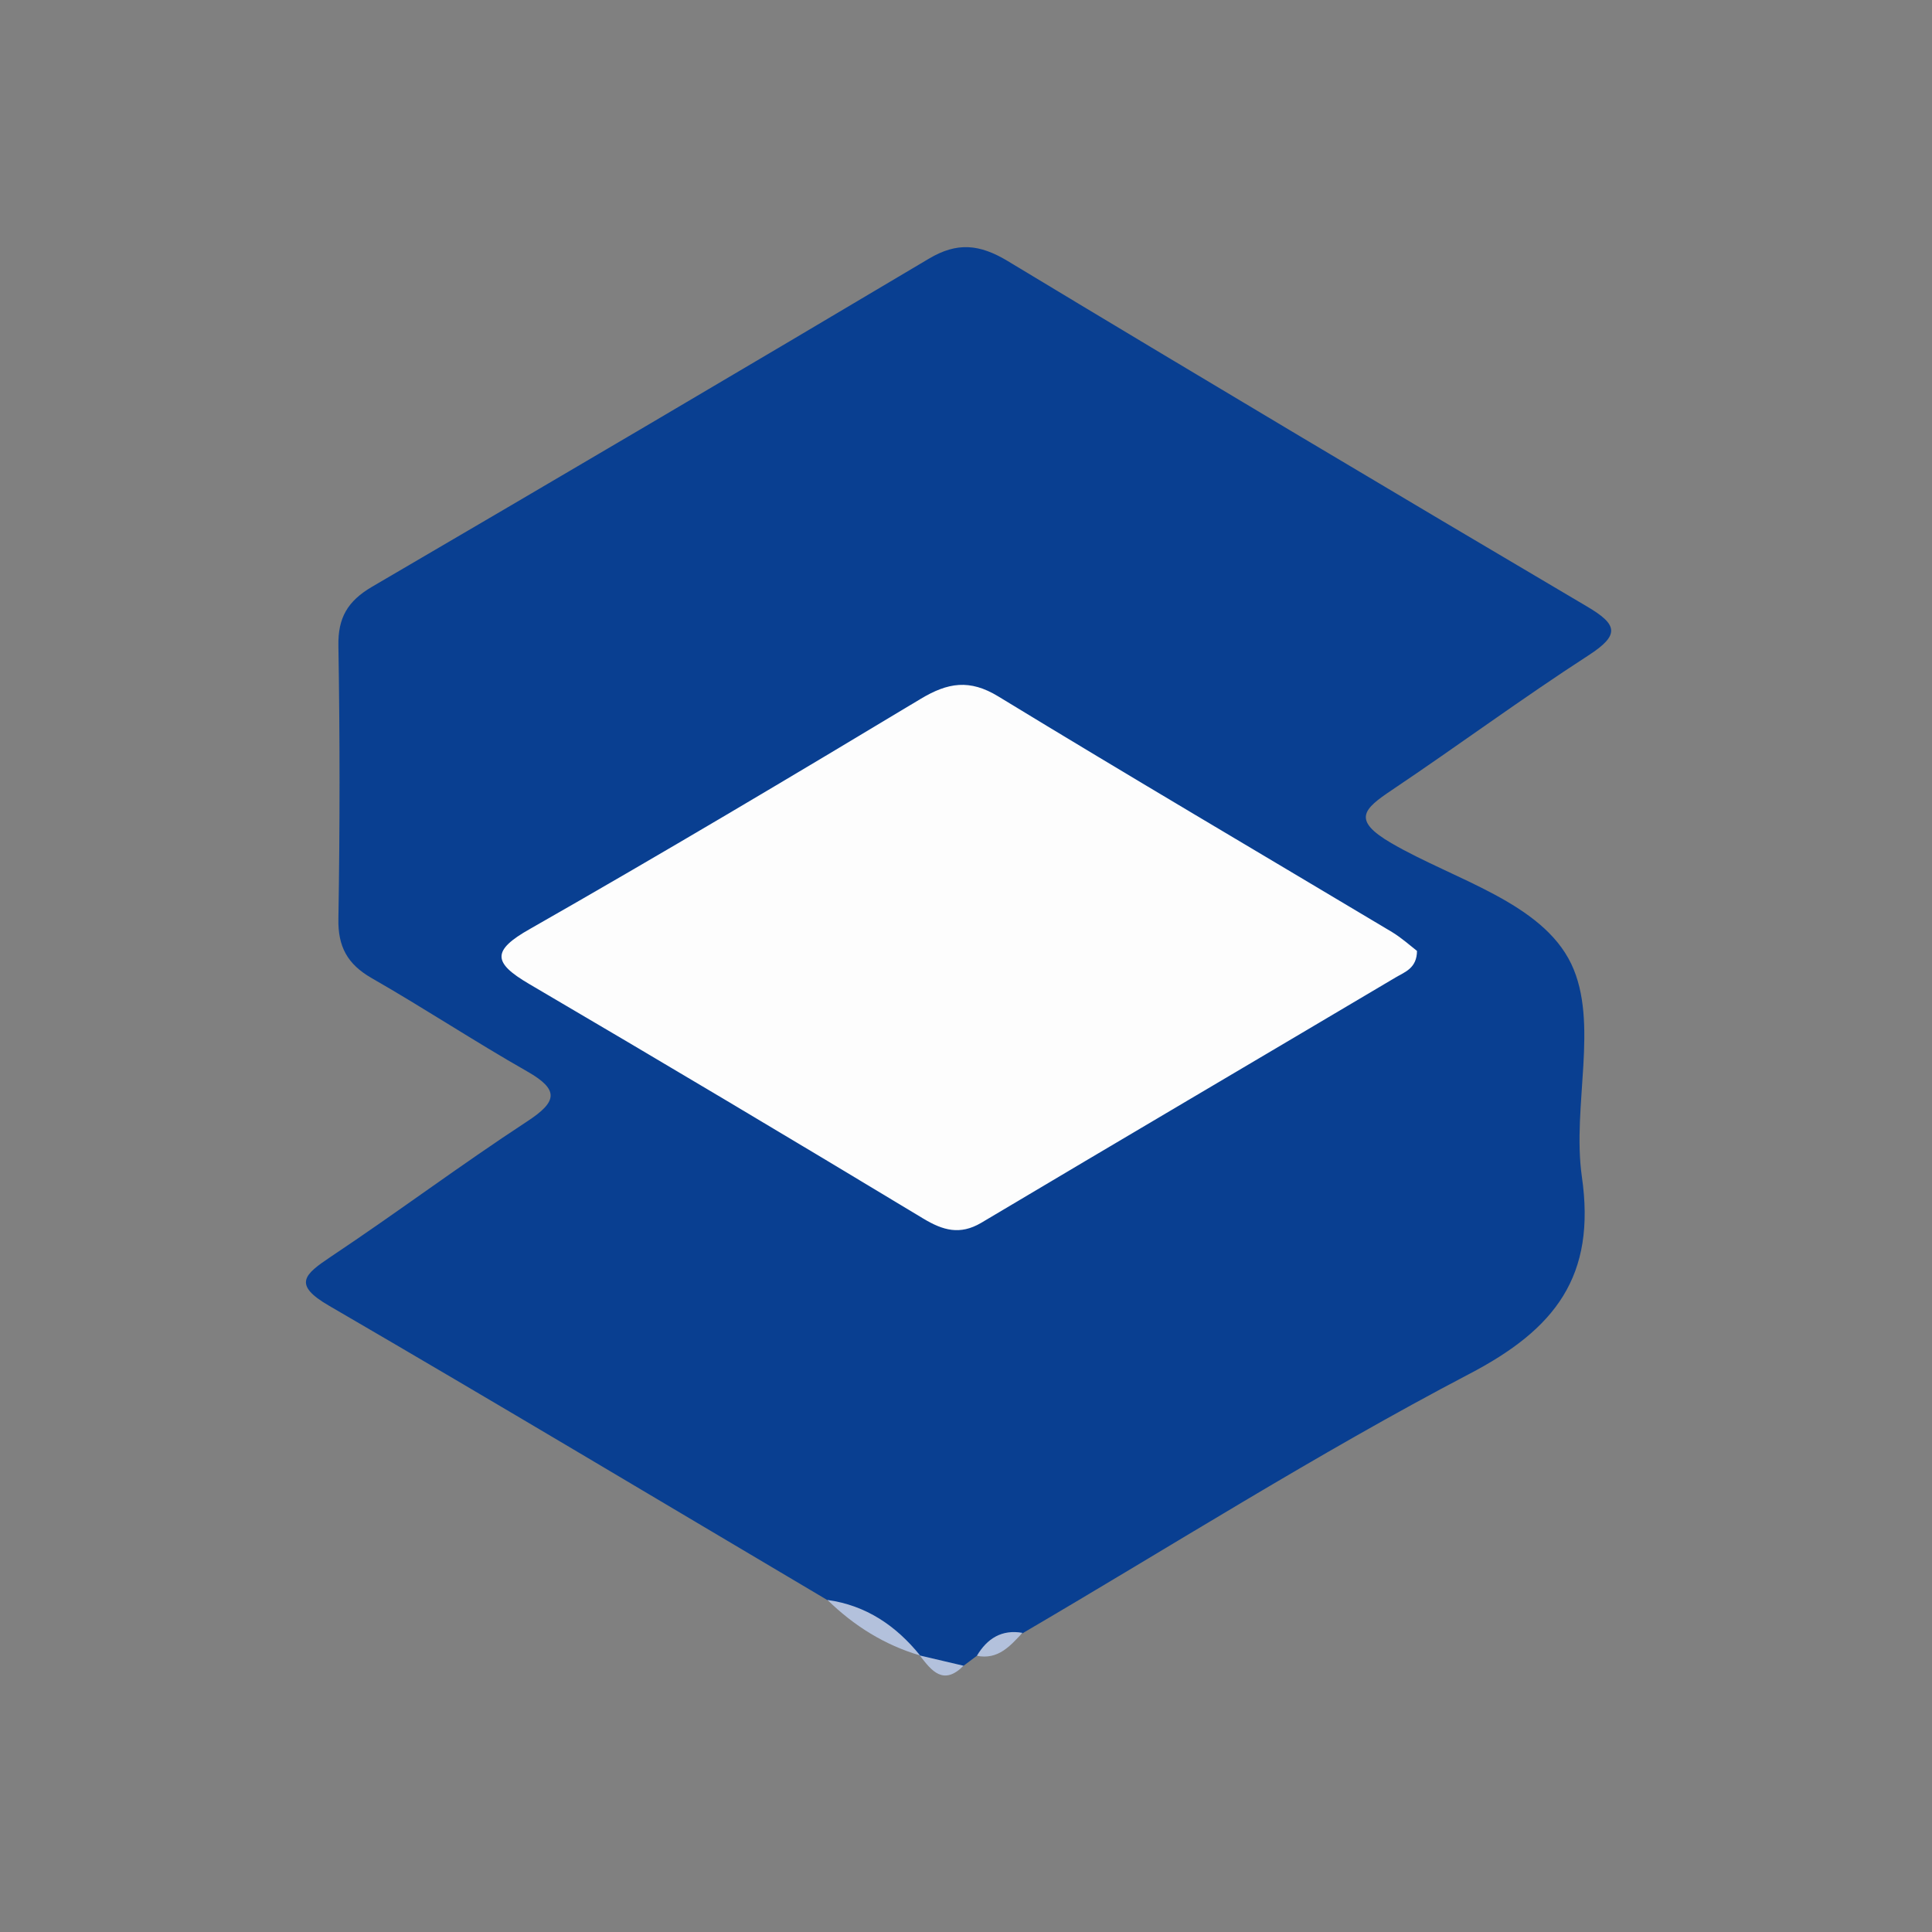 <svg xmlns="http://www.w3.org/2000/svg" viewBox="0 0 64 64"><rect x="0" y="0" width="64" height="64" fill="#808080" stroke="none"/><defs><style> .cls-1 { fill: #093f91; } .cls-2 { fill: #b3c1dc; } .cls-3 { fill: #fdfdfd; } </style></defs><g><g id="Layer_1"><path class="cls-1" d="M32.36,54.85c-.15.11-.29.22-.44.33-.63.53-.98-.17-1.45-.34h0c-1.03-.6-1.98-1.33-3.07-1.84-5.49-3.25-10.97-6.53-16.49-9.74-1.23-.71-.83-1.04.05-1.63,2.19-1.46,4.3-3.04,6.5-4.48,1.01-.66,1.07-1.05,0-1.66-1.74-.99-3.42-2.1-5.15-3.09-.8-.46-1.12-1.04-1.1-1.97.05-3.01.05-6.02,0-9.03-.02-.94.31-1.49,1.11-1.96,6.16-3.6,12.31-7.22,18.45-10.87.94-.56,1.68-.48,2.6.07,6.38,3.85,12.78,7.66,19.2,11.45,1.02.6,1.1.94.05,1.62-2.21,1.43-4.32,2.99-6.51,4.46-.94.63-1.34.99-.02,1.76,2.1,1.22,4.98,1.96,5.96,4,.93,1.95.02,4.7.35,7.04.48,3.31-.88,5.06-3.74,6.55-5.04,2.64-9.86,5.7-14.78,8.58-.5.27-1.11.31-1.51.76Z"></path><path class="cls-2" d="M27.41,53c1.28.18,2.27.85,3.07,1.84-1.18-.35-2.19-.98-3.07-1.84Z"></path><path class="cls-2" d="M32.36,54.85c.34-.57.82-.88,1.51-.76-.41.44-.81.9-1.51.76Z"></path><path class="cls-2" d="M30.47,54.84c.48.11.97.23,1.45.34-.67.67-1.06.17-1.45-.34Z"></path><path class="cls-3" d="M46.94,31.49c0,.59-.41.71-.71.89-4.57,2.71-9.16,5.41-13.73,8.13-.7.41-1.26.25-1.91-.14-4.34-2.62-8.69-5.21-13.07-7.78-1.19-.7-1.24-1.1.04-1.82,4.35-2.48,8.65-5.04,12.94-7.62.9-.54,1.62-.66,2.57-.08,4.33,2.64,8.7,5.21,13.05,7.81.31.19.59.44.82.62Z"></path></g></g></svg>